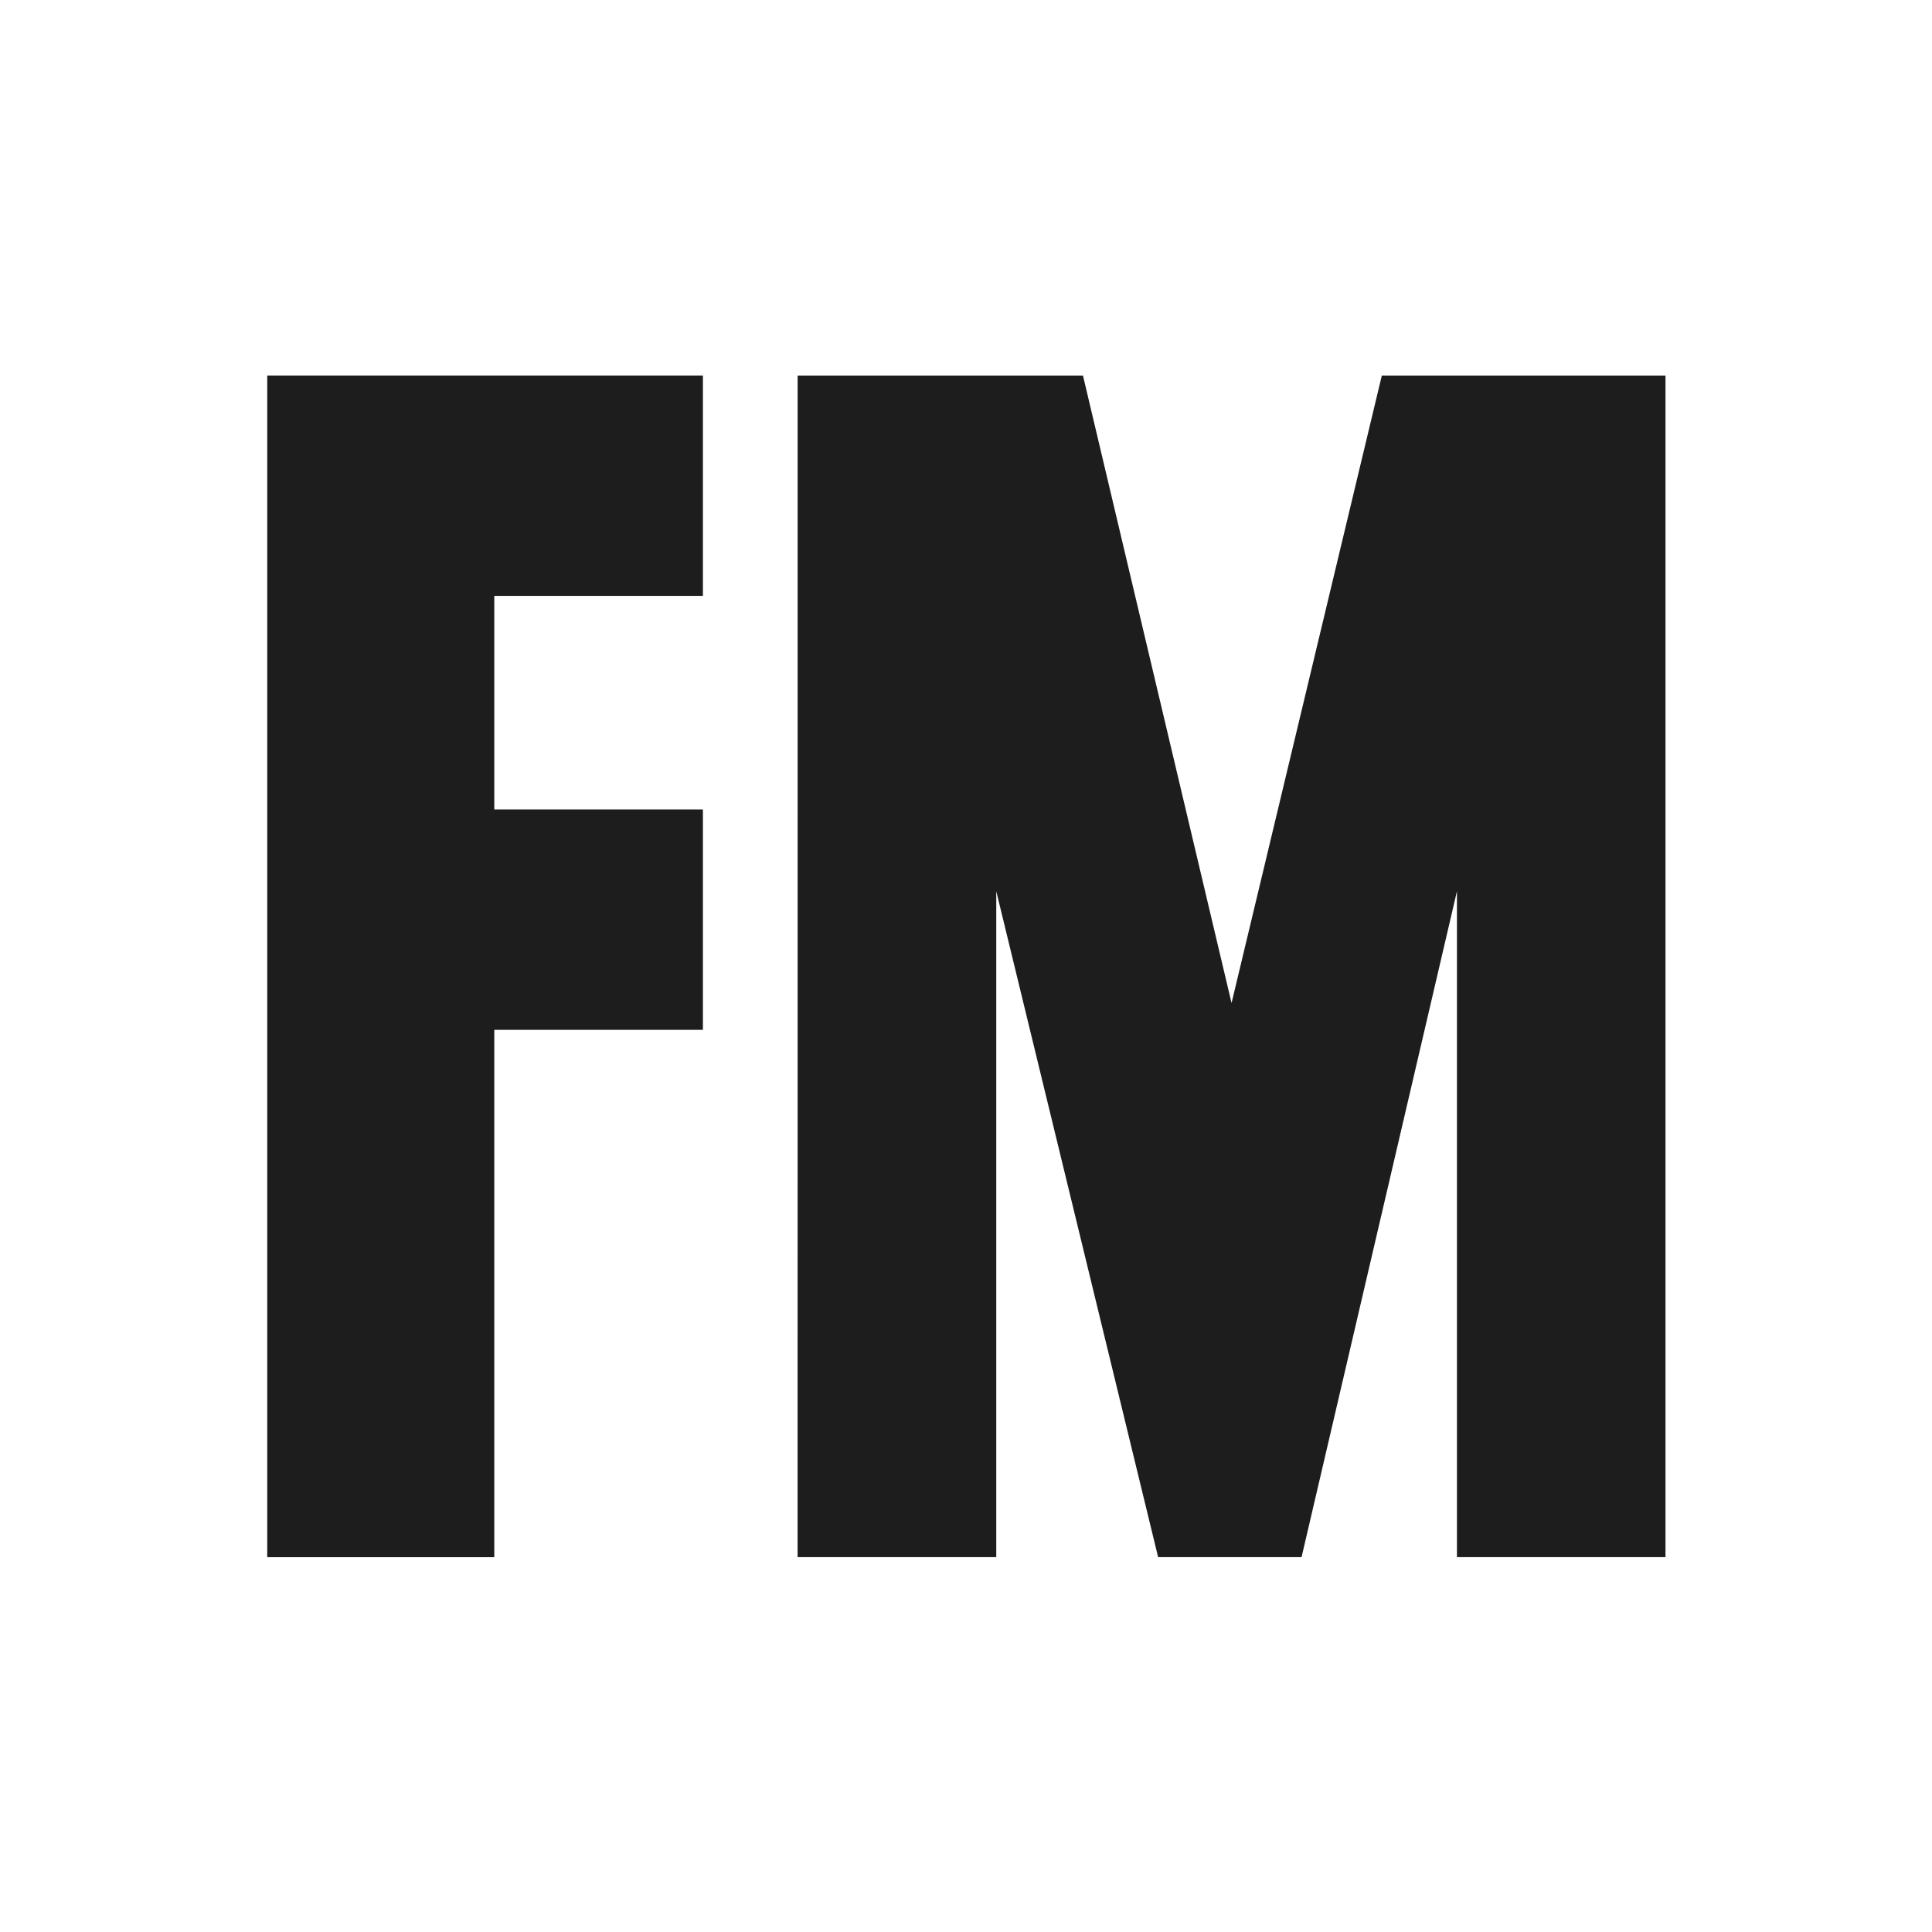 <svg xmlns="http://www.w3.org/2000/svg" viewBox="0 0 1200 1200"><path d="M0 0h1200v1200H0z" style="fill:#fff;fill-opacity:1;fill-rule:nonzero;stroke-width:0;stroke-dasharray:none"/><path d="M44 130.11h346.48v175.24H224.57v169.87h165.91v175.25H224.57v419.42H44Zm421.82.05h226.92l118.16 499 119.5-499H1156v939.68H990.15V540.26l-123.57 529.58H752.51L623.78 540.26v529.58h-158z" class="cls-2" data-name="Layer 2" style="fill:#1d1d1d;fill-opacity:1" transform="translate(131.626 131.626) scale(.781)"/></svg>
